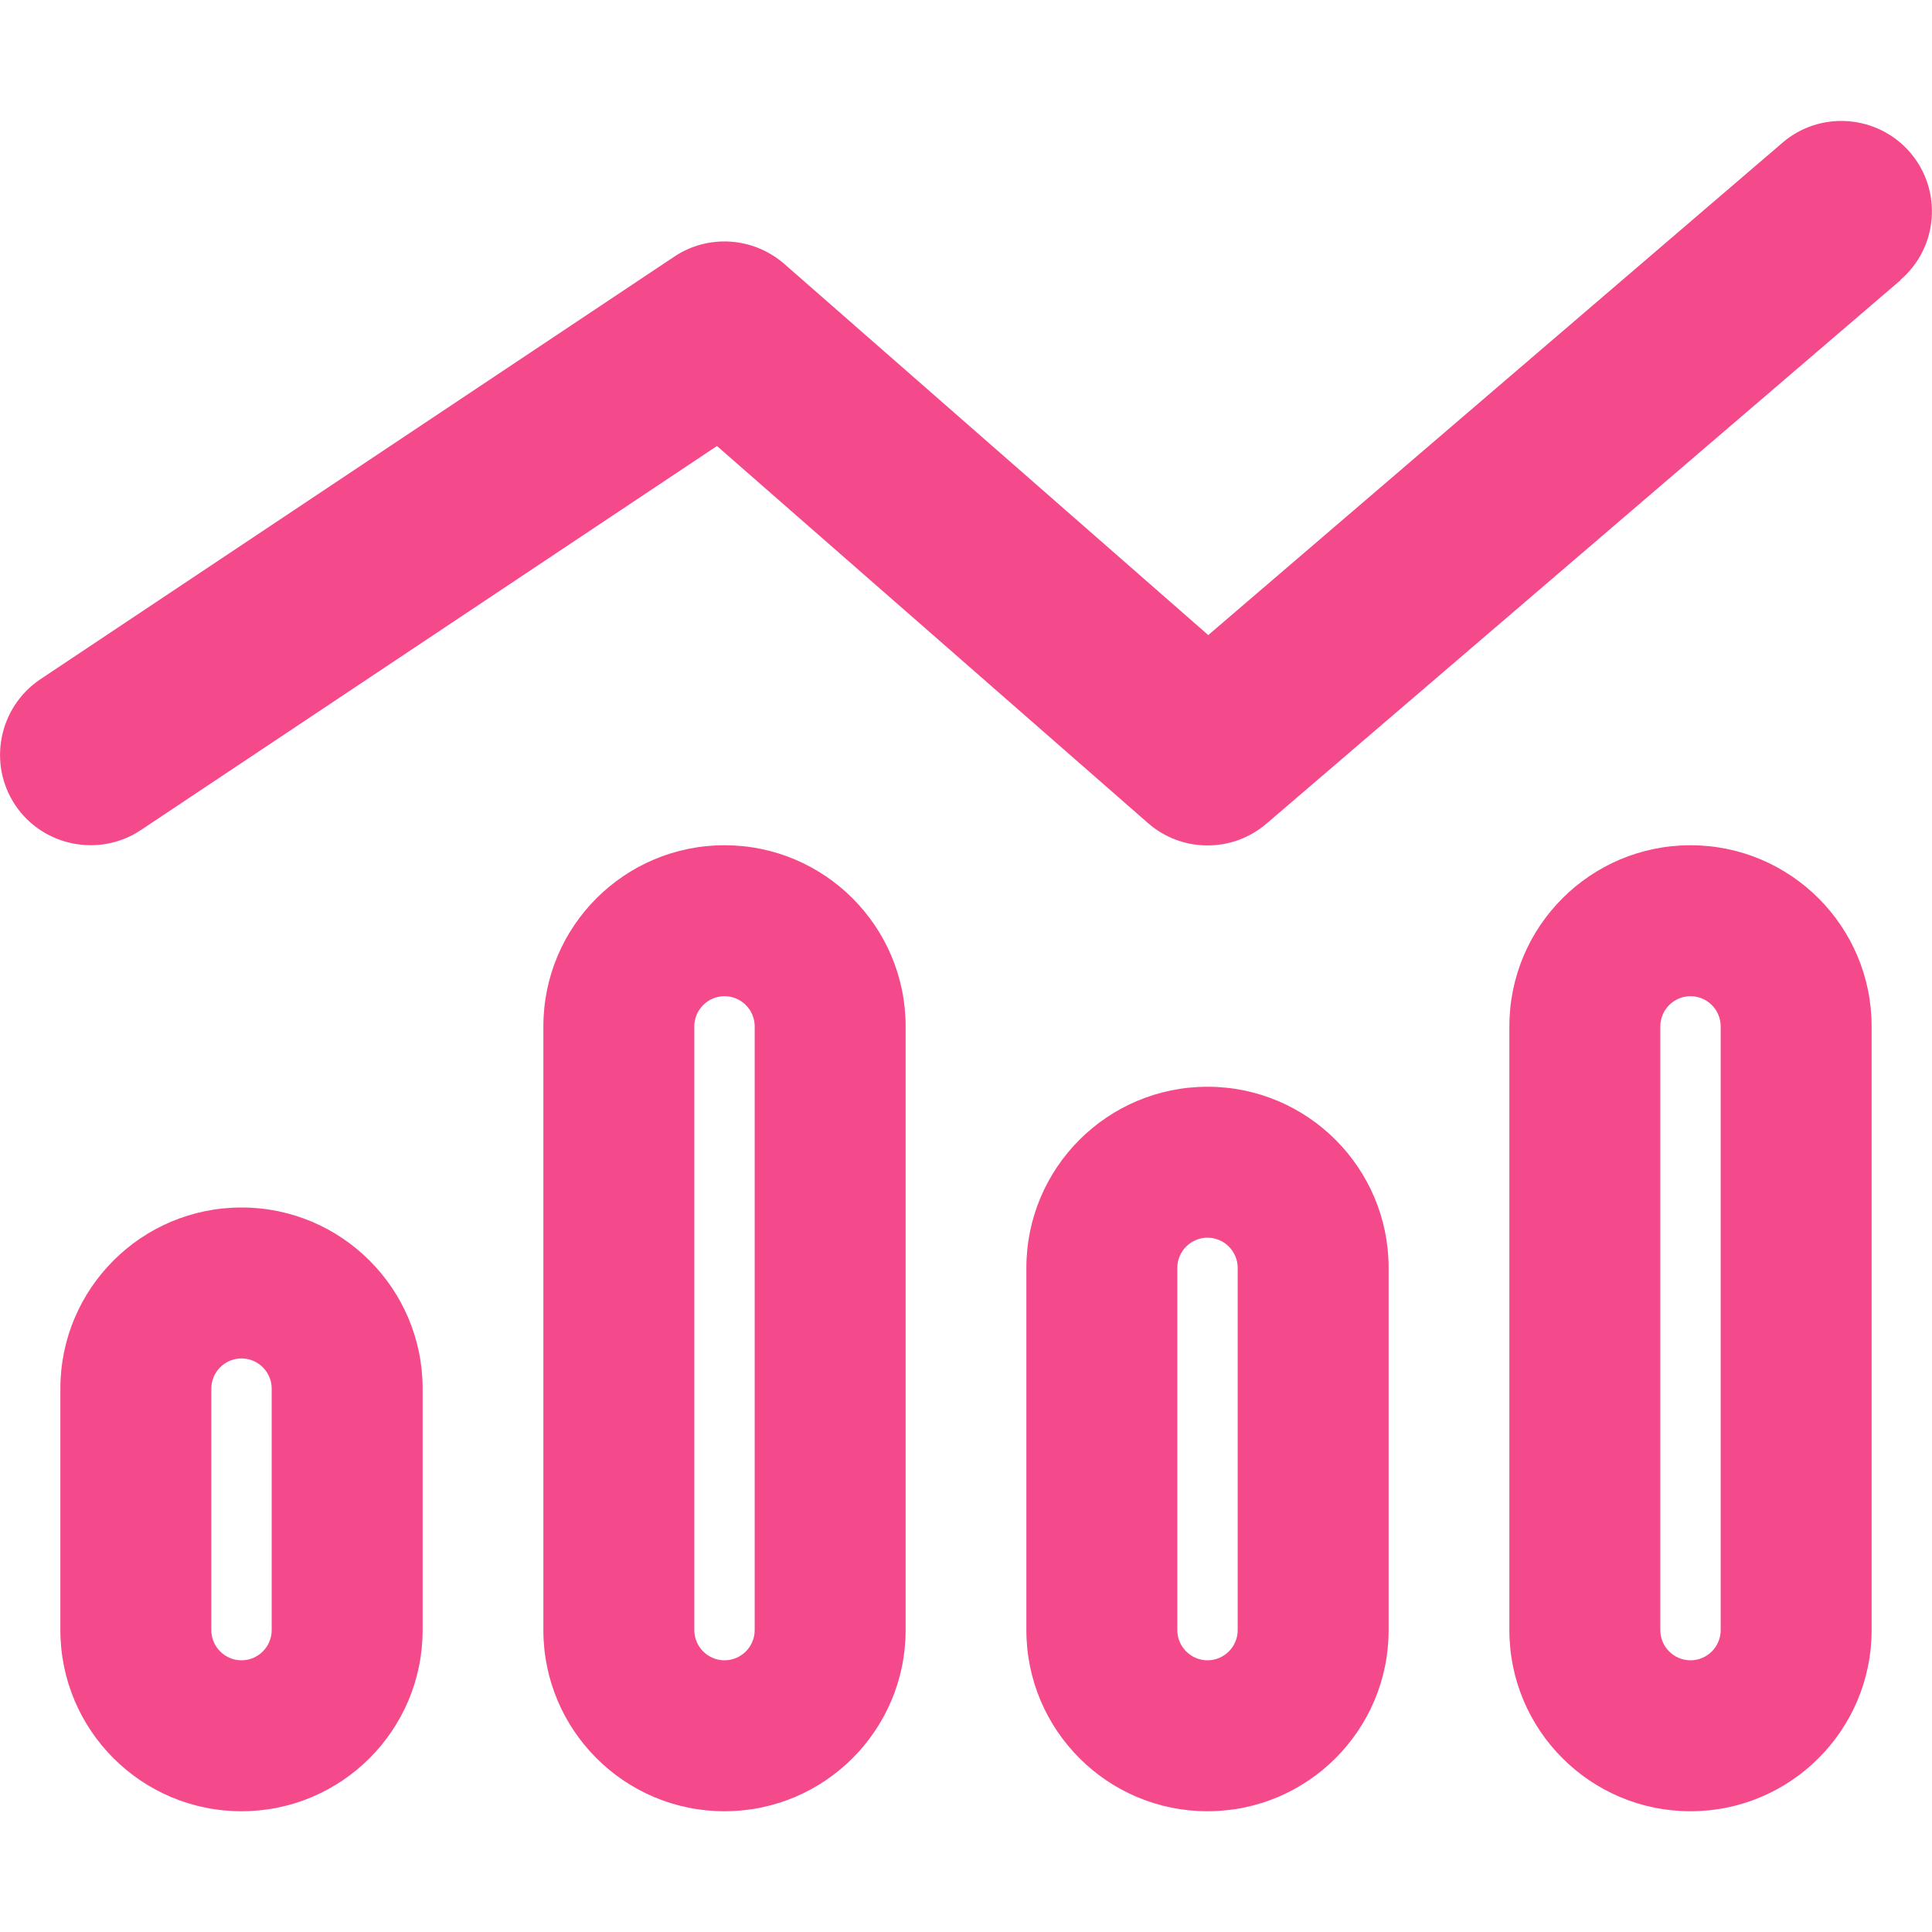 <svg xmlns="http://www.w3.org/2000/svg" aria-hidden="true" class="svg-inline--fa fa-chart-mixed fa-fw" data-icon="chart-mixed" data-prefix="far" viewBox="0 0 512 512">
  <path fill="#f44a8b" d="M503.6 74.2c10.1-8.6 11.2-23.8 2.6-33.8s-23.8-11.2-33.8-2.6L320.2 168.3 207.8 69.9c-8.2-7.1-20.1-7.9-29.1-1.9l-168 112c-11 7.4-14 22.3-6.7 33.3s22.3 14 33.3 6.7L190 118.2l114.2 99.9c9 7.9 22.4 7.9 31.4.2l168-144zM200 432c0 4.4-3.6 8-8 8s-8-3.6-8-8V272c0-4.4 3.6-8 8-8s8 3.6 8 8v160zm-8-208c-26.5 0-48 21.5-48 48v160c0 26.5 21.5 48 48 48s48-21.5 48-48V272c0-26.5-21.5-48-48-48zM72 432c0 4.4-3.6 8-8 8s-8-3.6-8-8v-64c0-4.4 3.6-8 8-8s8 3.6 8 8v64zm-8-112c-26.5 0-48 21.5-48 48v64c0 26.5 21.5 48 48 48s48-21.5 48-48v-64c0-26.5-21.5-48-48-48zm264 16v96c0 4.4-3.6 8-8 8s-8-3.6-8-8v-96c0-4.4 3.6-8 8-8s8 3.6 8 8zm-56 0v96c0 26.5 21.5 48 48 48s48-21.5 48-48v-96c0-26.5-21.5-48-48-48s-48 21.5-48 48zm184 96c0 4.4-3.6 8-8 8s-8-3.6-8-8V272c0-4.4 3.6-8 8-8s8 3.6 8 8v160zm-8-208c-26.5 0-48 21.5-48 48v160c0 26.5 21.5 48 48 48s48-21.5 48-48V272c0-26.5-21.5-48-48-48z"/>
</svg>